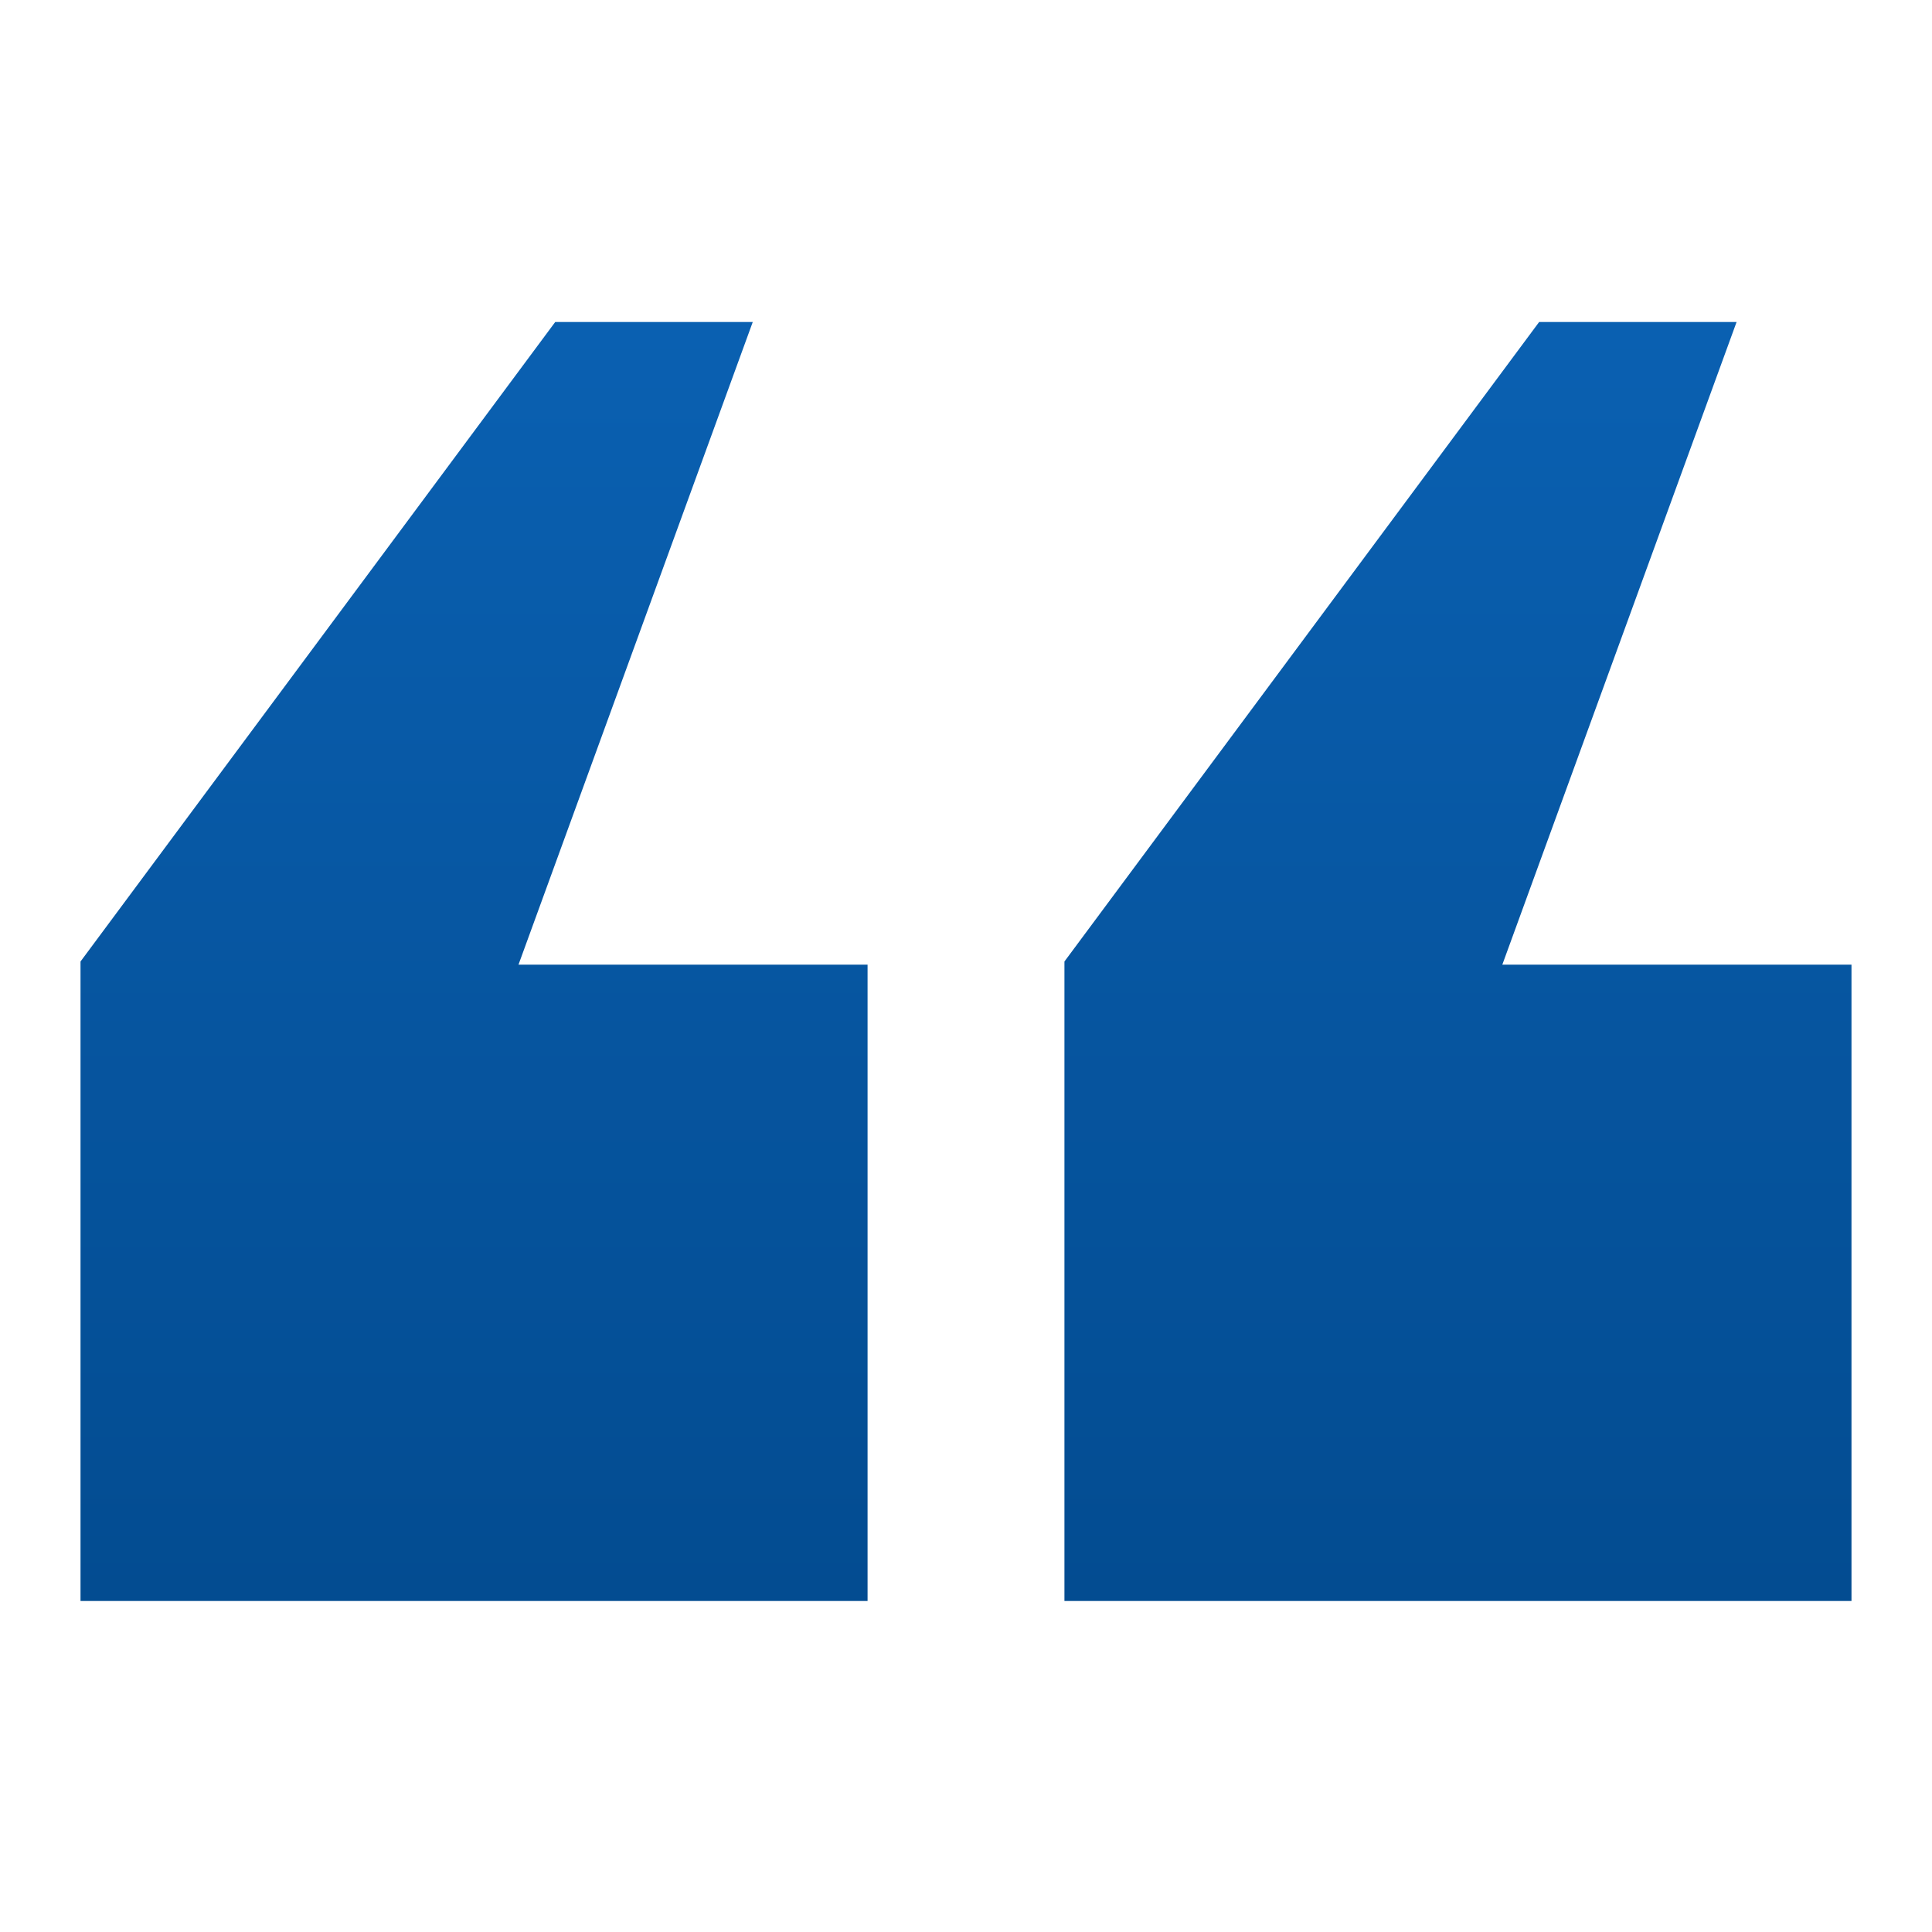 <?xml version="1.0" encoding="UTF-8"?>
<svg width="40px" height="40px" viewBox="0 0 40 40" version="1.1" xmlns="http://www.w3.org/2000/svg" xmlns:xlink="http://www.w3.org/1999/xlink">
    <title>quotation-marks</title>
    <defs>
        <linearGradient x1="50%" y1="0%" x2="50%" y2="100%" id="linearGradient-1">
            <stop stop-color="#0A60B1" offset="0%"></stop>
            <stop stop-color="#034C91" offset="100%"></stop>
        </linearGradient>
    </defs>
    <g id="页面-1" stroke="none" stroke-width="1" fill="none" fill-rule="evenodd">
        <g id="UnlockGo-iOS产品页面2023.5.30" transform="translate(-1000, -4584)">
            <g id="quotation" transform="translate(1000, 4584)">
                <rect id="矩形" fill-opacity="0" fill="#D8D8D8" x="0" y="0" width="40" height="40"></rect>
                <path d="M15.585,6.667 L10.735,19.972 L17.962,19.972 L17.962,33.147 L1.667,33.147 L1.667,19.907 L11.495,6.667 L15.583,6.667 L15.585,6.667 Z M35.954,6.667 L31.104,19.972 L38.333,19.972 L38.333,33.147 L22.038,33.147 L22.038,19.907 L31.866,6.667 L35.954,6.667 Z" id="形状" fill="url(#linearGradient-1)"></path>
            </g>
        </g>
    </g>
</svg>